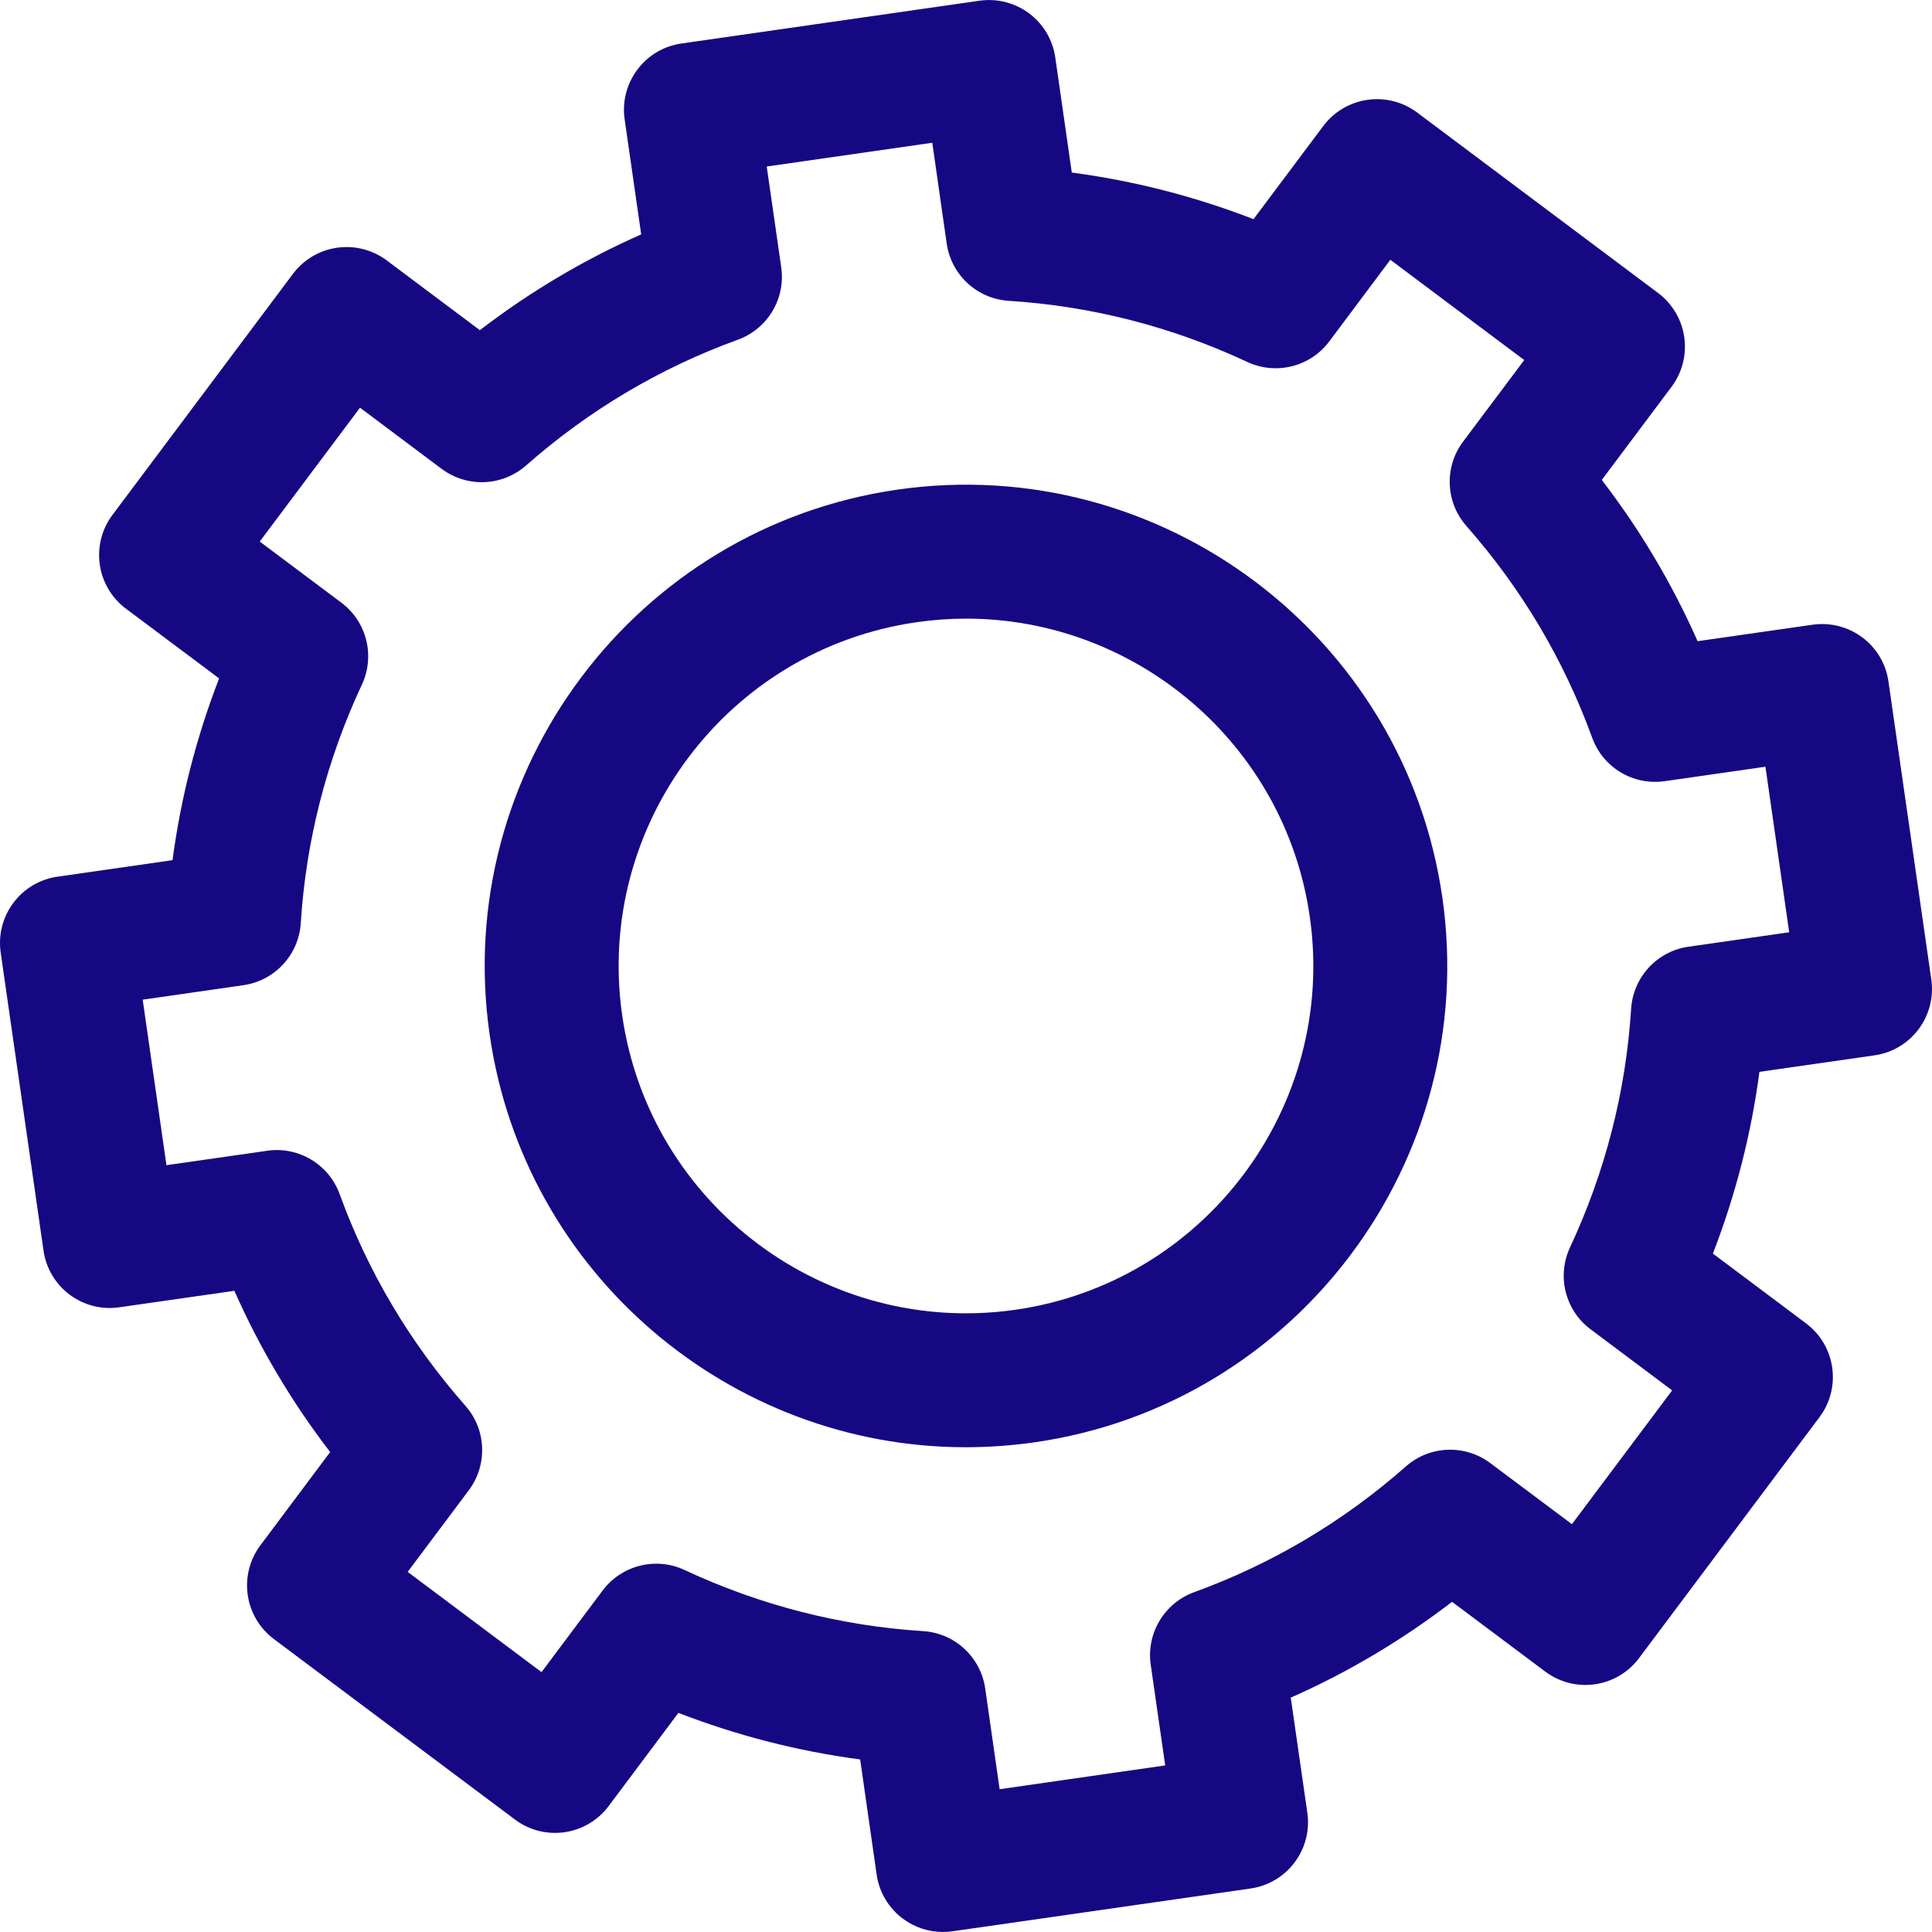 <?xml version="1.0" encoding="UTF-8"?>
<svg id="Camada_1" data-name="Camada 1" xmlns="http://www.w3.org/2000/svg" viewBox="0 0 1000 1000">
  <defs>
    <style>
      .cls-1 {
        fill: #160882;
        stroke-width: 0px;
      }
    </style>
  </defs>
  <path class="cls-1" d="M22.52,647.28c2.71,18.94,20.26,32.13,39.23,29.37l59.56-8.53c13.15,29.68,29.73,57.6,49.58,83.47l-36.11,48.25c-5.51,7.35-7.86,16.59-6.56,25.7,1.3,9.08,6.17,17.3,13.51,22.81l124.79,93.42c15.29,11.51,37.01,8.37,48.51-6.94l36.11-48.25c30.4,11.77,61.88,19.83,94.08,24.11l8.53,59.56c1.3,9.11,6.17,17.3,13.53,22.83,6.05,4.51,13.35,6.91,20.79,6.91,1.64,0,3.29-.1,4.92-.35l154.3-22.15c18.94-2.73,32.1-20.28,29.38-39.23l-8.57-59.56c29.7-13.15,57.62-29.75,83.49-49.6l48.23,36.11c15.36,11.48,37.05,8.36,48.53-6.95l93.43-124.76c11.48-15.33,8.34-37.03-6.96-48.51l-48.23-36.14c11.76-30.4,19.83-61.86,24.09-94.06l59.58-8.55c9.11-1.3,17.3-6.17,22.79-13.51,5.53-7.37,7.89-16.61,6.59-25.72l-22.18-154.28c-2.71-18.94-20.21-32.03-39.22-29.38l-59.56,8.53c-13.16-29.67-29.73-57.6-49.6-83.47l36.13-48.23c5.51-7.35,7.86-16.59,6.56-25.68-1.32-9.1-6.17-17.32-13.52-22.83l-124.76-93.45c-7.37-5.49-16.61-7.86-25.72-6.54-9.11,1.3-17.31,6.17-22.82,13.51l-36.13,48.25c-30.39-11.77-61.88-19.87-94.06-24.12l-8.55-59.56c-2.72-18.94-20.19-32.05-39.24-29.39l-154.28,22.15c-9.11,1.3-17.32,6.17-22.79,13.53-5.52,7.37-7.91,16.61-6.59,25.7l8.57,59.57c-29.7,13.14-57.62,29.73-83.5,49.58l-48.21-36.11c-7.37-5.51-16.58-7.86-25.72-6.56-9.11,1.28-17.31,6.18-22.82,13.52l-93.42,124.78c-5.53,7.35-7.86,16.61-6.56,25.7,1.3,9.11,6.17,17.32,13.52,22.81l48.25,36.11c-11.79,30.42-19.85,61.89-24.12,94.07l-59.56,8.55c-9.11,1.3-17.32,6.18-22.81,13.53-5.51,7.37-7.89,16.61-6.58,25.72l22.17,154.28ZM228.59,242.66c13.16,9.85,31.39,9.11,43.71-1.74,32.41-28.55,69.29-50.45,109.6-65.08,15.41-5.59,24.8-21.25,22.46-37.49l-7.5-52.16,85.69-12.3,7.46,52.16c2.35,16.25,15.74,28.63,32.13,29.66,42.77,2.71,84.33,13.35,123.46,31.64,14.91,6.94,32.59,2.5,42.42-10.63l31.62-42.26,69.31,51.9-31.66,42.23c-9.85,13.14-9.11,31.37,1.73,43.68,28.57,32.43,50.45,69.31,65.1,109.61,5.61,15.43,21.21,24.77,37.51,22.46l52.16-7.48,12.3,85.69-52.16,7.48c-16.23,2.32-28.61,15.74-29.66,32.11-2.71,42.79-13.35,84.32-31.62,123.49-6.95,14.87-2.52,32.56,10.6,42.39l42.26,31.64-51.88,69.26-42.26-31.62c-13.14-9.85-31.39-9.13-43.69,1.74-32.41,28.54-69.3,50.45-109.59,65.07-15.41,5.61-24.8,21.26-22.48,37.51l7.5,52.16-85.7,12.32-7.47-52.16c-2.35-16.25-15.75-28.65-32.13-29.67-42.77-2.73-84.31-13.35-123.48-31.64-4.7-2.21-9.7-3.26-14.64-3.26-10.66,0-21.03,4.9-27.77,13.88l-31.62,42.24-69.29-51.88,31.65-42.26c9.83-13.12,9.11-31.36-1.73-43.68-28.58-32.43-50.48-69.31-65.12-109.58-5.59-15.42-21.31-24.83-37.49-22.46l-52.16,7.47-12.3-85.67,52.14-7.5c16.25-2.34,28.63-15.72,29.68-32.1,2.71-42.79,13.35-84.34,31.64-123.49,6.94-14.87,2.5-32.56-10.62-42.39l-42.26-31.64,51.9-69.29,42.23,31.64Z"/>
  <path class="cls-1" d="M499.84,749.09c11.71,0,23.63-.84,35.55-2.53,135.94-19.52,230.69-146.01,211.17-281.97-19.52-135.94-146.02-230.66-281.96-211.17-135.93,19.54-230.68,146.02-211.18,281.96,17.83,124.01,124.6,213.72,246.41,213.71ZM677.94,474.46c14.09,98.11-54.26,189.38-152.39,203.48-98.2,14.06-189.42-54.28-203.51-152.4-14.07-98.11,54.28-189.4,152.4-203.48,8.62-1.25,17.2-1.86,25.67-1.86,87.89,0,164.98,64.74,177.83,154.26Z"/>
</svg>